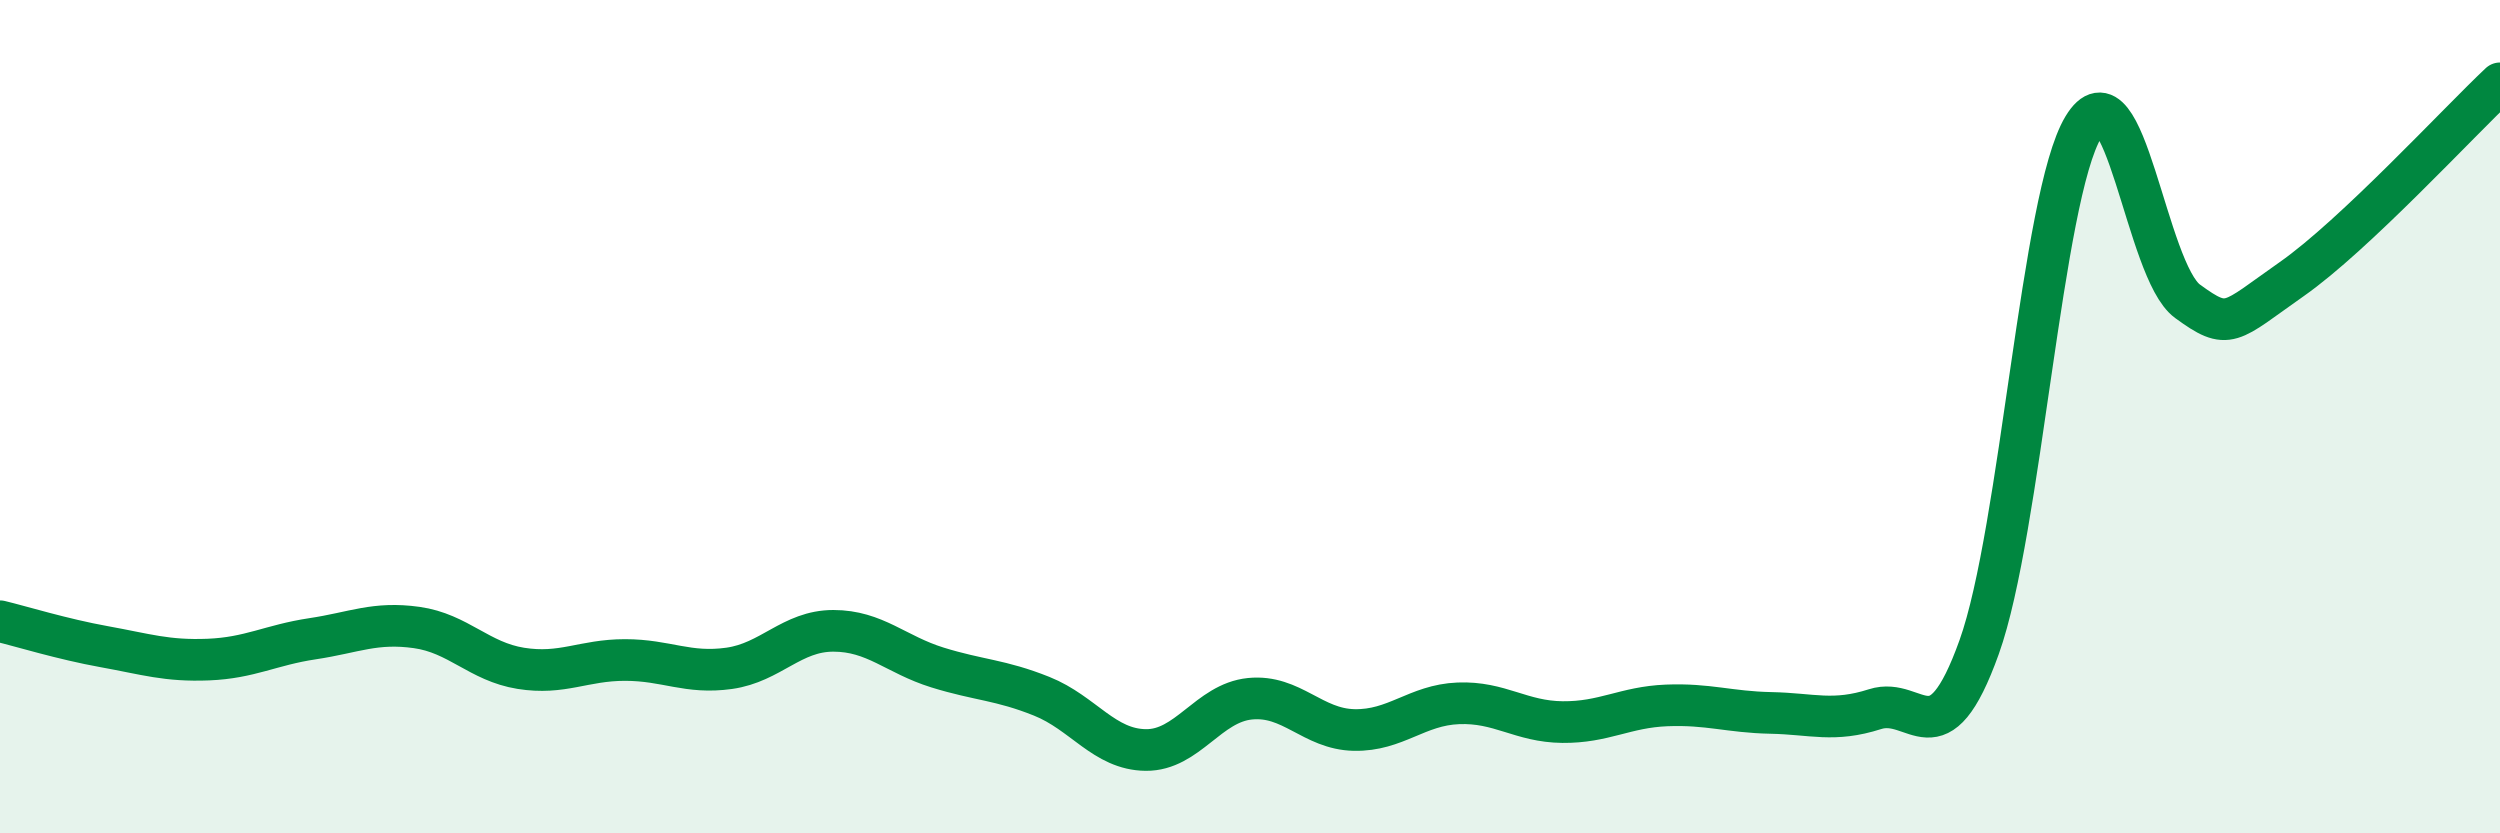 
    <svg width="60" height="20" viewBox="0 0 60 20" xmlns="http://www.w3.org/2000/svg">
      <path
        d="M 0,14.91 C 0.5,15.03 1.5,15.34 2.5,15.52 C 3.5,15.7 4,15.87 5,15.83 C 6,15.79 6.5,15.48 7.5,15.33 C 8.5,15.18 9,14.92 10,15.06 C 11,15.2 11.5,15.88 12.5,16.04 C 13.5,16.2 14,15.84 15,15.84 C 16,15.84 16.5,16.18 17.5,16.04 C 18.5,15.9 19,15.14 20,15.14 C 21,15.14 21.5,15.71 22.5,16.02 C 23.5,16.33 24,16.31 25,16.71 C 26,17.11 26.5,17.99 27.5,18 C 28.5,18.01 29,16.87 30,16.77 C 31,16.67 31.5,17.5 32.5,17.52 C 33.5,17.54 34,16.92 35,16.88 C 36,16.84 36.5,17.32 37.5,17.33 C 38.5,17.34 39,16.97 40,16.93 C 41,16.89 41.5,17.09 42.5,17.11 C 43.5,17.13 44,17.34 45,17.02 C 46,16.7 46.5,18.32 47.5,15.53 C 48.5,12.74 49,4.71 50,3.05 C 51,1.39 51.5,6.5 52.5,7.23 C 53.5,7.96 53.5,7.75 55,6.7 C 56.5,5.65 59,2.94 60,2L60 20L0 20Z"
        fill="#008740"
        opacity="0.1"
        stroke-linecap="round"
        stroke-linejoin="round"
      />
      <path
        d="M 0,14.91 C 0.5,15.03 1.5,15.34 2.5,15.52 C 3.5,15.7 4,15.87 5,15.83 C 6,15.79 6.5,15.48 7.5,15.33 C 8.5,15.18 9,14.92 10,15.06 C 11,15.2 11.5,15.88 12.5,16.04 C 13.5,16.2 14,15.84 15,15.84 C 16,15.84 16.5,16.18 17.5,16.04 C 18.5,15.9 19,15.14 20,15.14 C 21,15.14 21.5,15.71 22.5,16.02 C 23.5,16.33 24,16.31 25,16.71 C 26,17.11 26.5,17.99 27.5,18 C 28.5,18.01 29,16.87 30,16.77 C 31,16.67 31.5,17.5 32.5,17.52 C 33.5,17.54 34,16.92 35,16.88 C 36,16.84 36.5,17.32 37.5,17.33 C 38.5,17.34 39,16.97 40,16.93 C 41,16.89 41.5,17.09 42.5,17.11 C 43.5,17.13 44,17.34 45,17.02 C 46,16.7 46.5,18.32 47.5,15.53 C 48.5,12.74 49,4.71 50,3.05 C 51,1.39 51.5,6.5 52.5,7.23 C 53.5,7.96 53.5,7.75 55,6.7 C 56.5,5.65 59,2.94 60,2"
        stroke="#008740"
        stroke-width="1"
        fill="none"
        stroke-linecap="round"
        stroke-linejoin="round"
      />
    </svg>
  